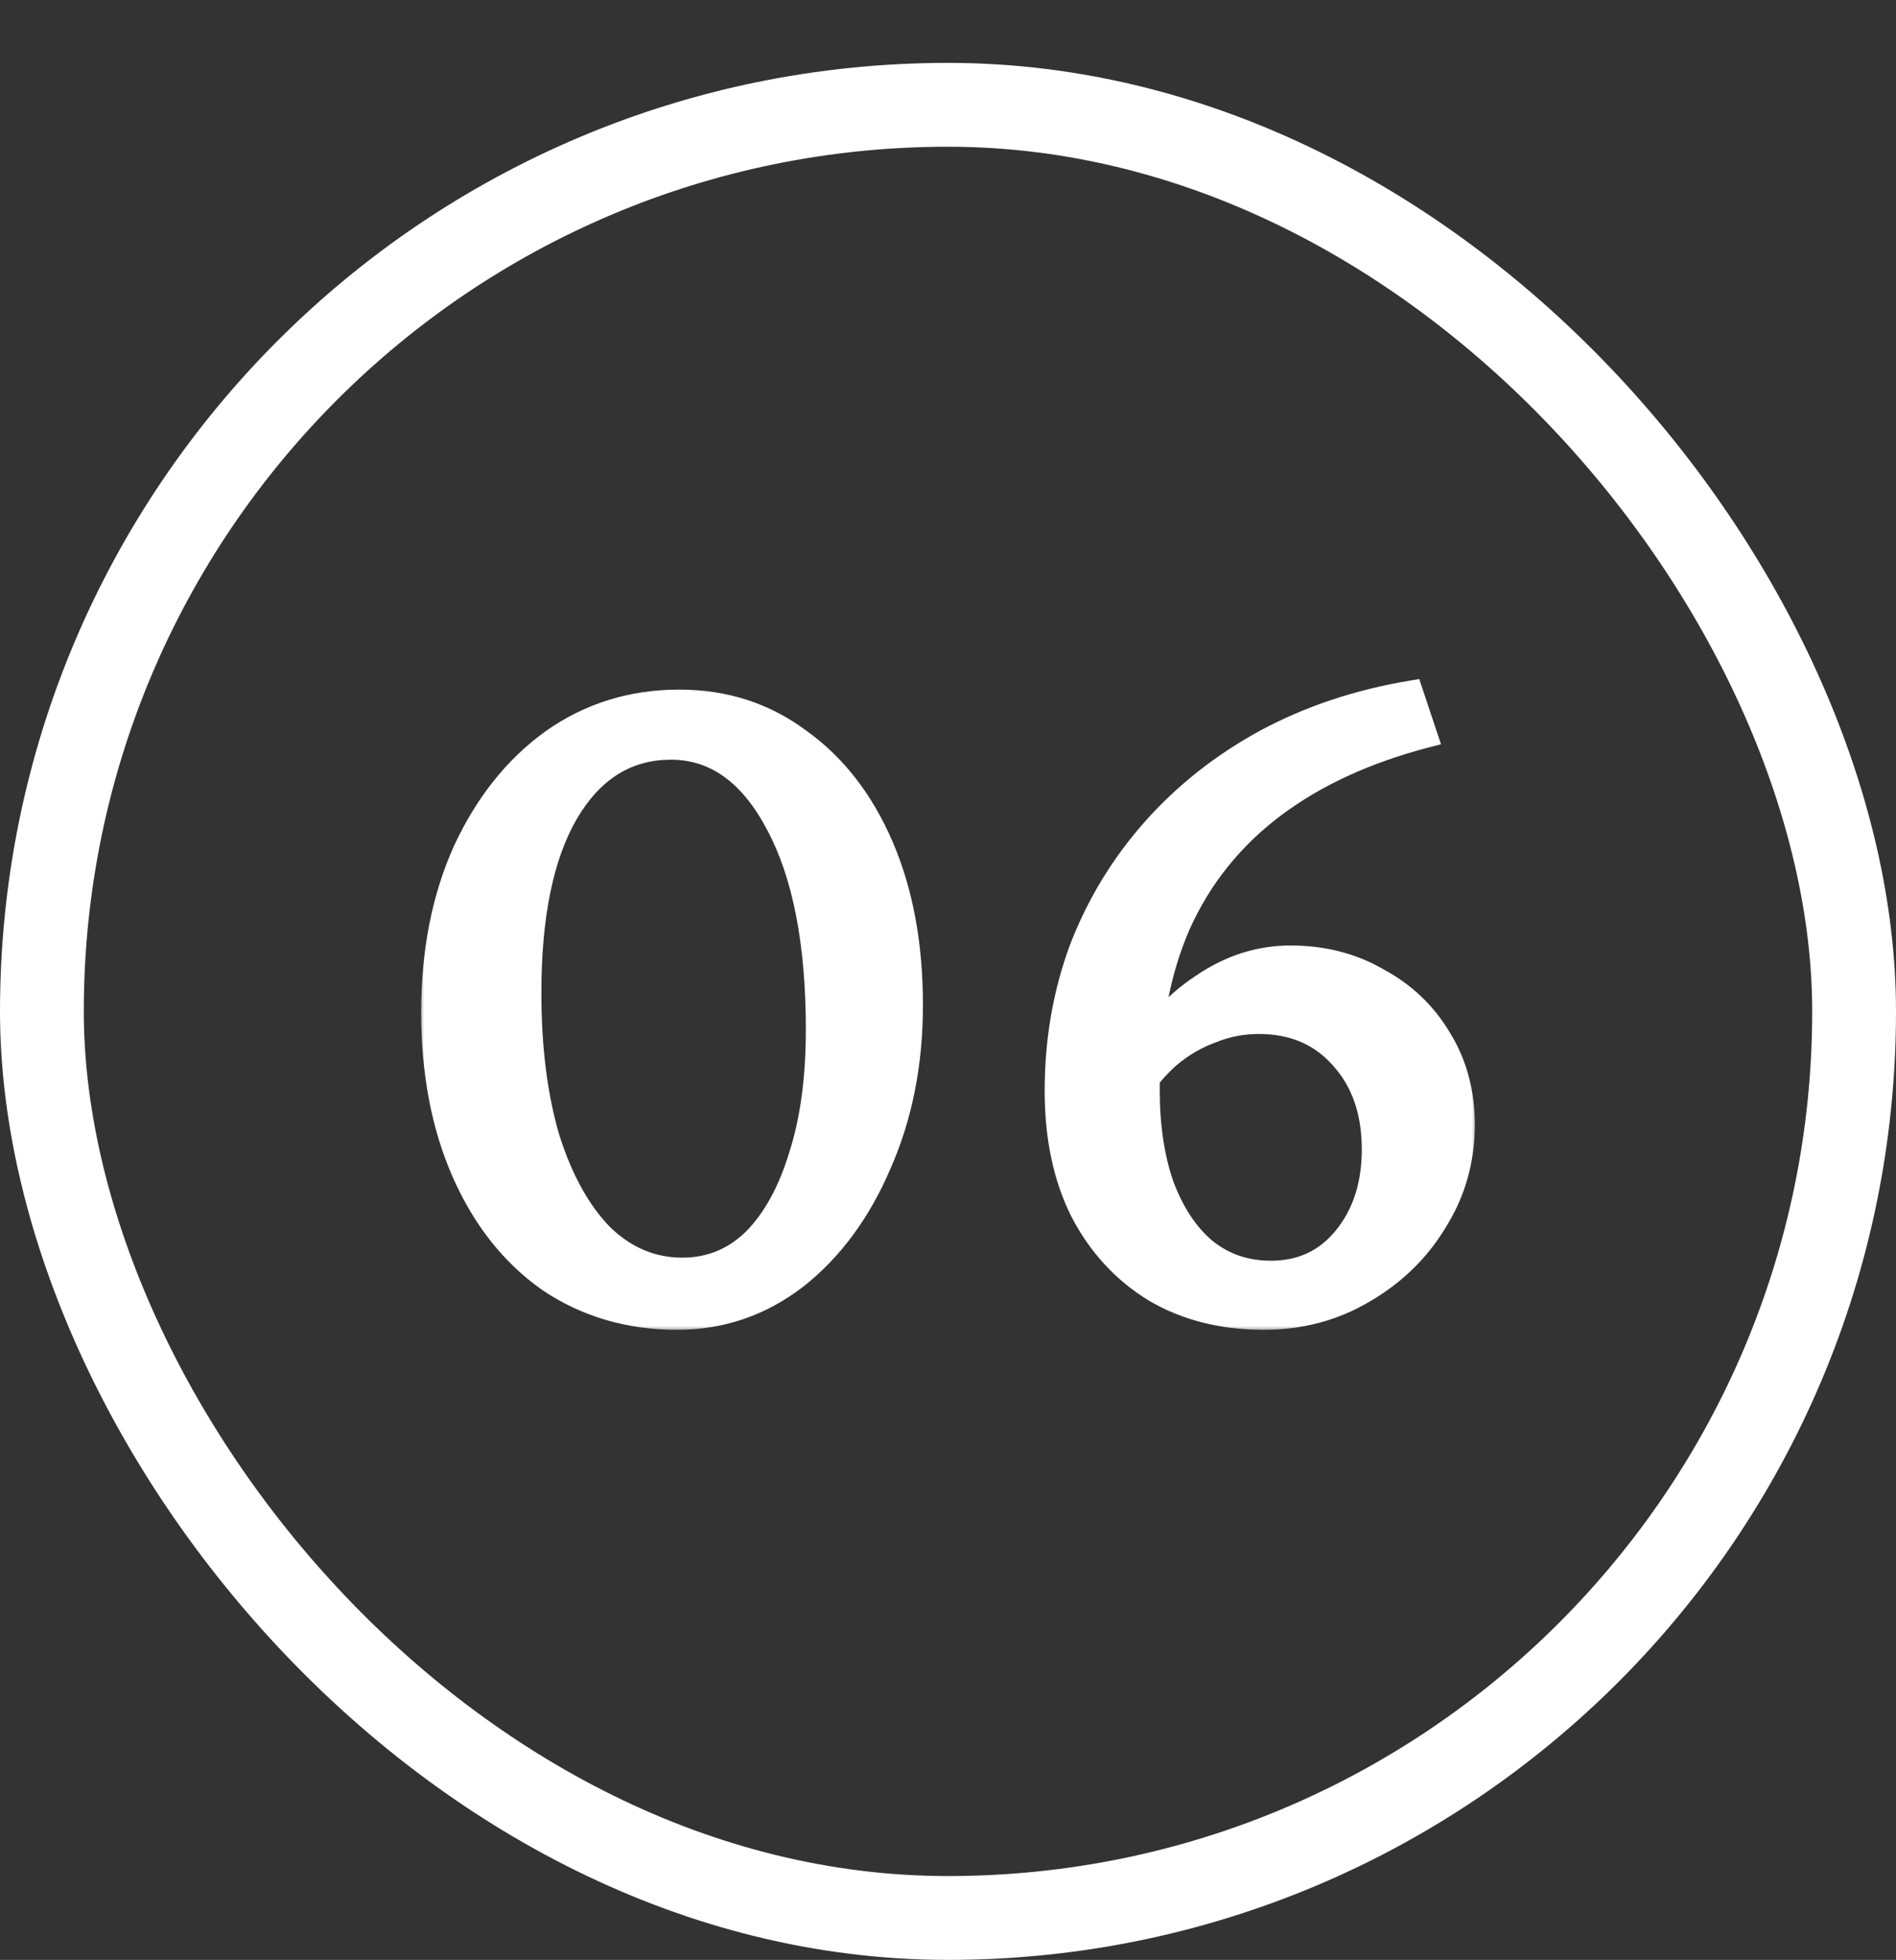 <?xml version="1.0" encoding="UTF-8"?> <svg xmlns="http://www.w3.org/2000/svg" width="181" height="187" viewBox="0 0 181 187" fill="none"><rect x="0" y="0" width="181" height="187" fill="#333333" stroke="none"/><rect x="4" y="10" width="173" height="173" rx="86.5" stroke="white" stroke-width="8"></rect><mask id="path-2-outside-1_5090_303" maskUnits="userSpaceOnUse" x="40" y="64" width="101" height="63" fill="black"><rect fill="white" x="40" y="64" width="101" height="63"></rect><path d="M64.647 125.879C60.024 125.879 55.922 124.674 52.342 122.266C48.826 119.792 46.092 116.341 44.139 111.914C42.185 107.487 41.209 102.376 41.209 96.582C41.209 90.788 42.218 85.644 44.236 81.152C46.32 76.66 49.119 73.144 52.635 70.606C56.215 68.066 60.285 66.797 64.842 66.797C69.204 66.797 73.045 68.034 76.365 70.508C79.751 72.917 82.387 76.302 84.275 80.664C86.163 85.026 87.107 90.104 87.107 95.898C87.107 101.497 86.098 106.576 84.08 111.133C82.127 115.69 79.458 119.303 76.072 121.973C72.687 124.577 68.878 125.879 64.647 125.879ZM65.135 120.996C67.739 120.996 69.985 120.085 71.873 118.262C73.761 116.374 75.226 113.737 76.268 110.352C77.374 106.966 77.928 102.93 77.928 98.242C77.928 89.974 76.658 83.463 74.119 78.711C71.58 73.893 68.227 71.484 64.061 71.484C59.894 71.484 56.606 73.535 54.197 77.637C51.853 81.673 50.682 87.37 50.682 94.727C50.682 100 51.268 104.622 52.44 108.594C53.676 112.5 55.369 115.56 57.518 117.773C59.731 119.922 62.27 120.996 65.135 120.996ZM108.15 101.172C109.843 98.112 112.024 95.703 114.693 93.945C117.363 92.122 120.195 91.211 123.189 91.211C126.314 91.211 129.114 91.927 131.588 93.359C134.127 94.727 136.113 96.615 137.545 99.023C139.042 101.432 139.791 104.199 139.791 107.324C139.791 110.71 138.912 113.802 137.154 116.602C135.462 119.401 133.15 121.647 130.221 123.34C127.356 125.033 124.166 125.879 120.65 125.879C116.679 125.879 113.196 125 110.201 123.242C107.206 121.419 104.863 118.88 103.17 115.625C101.542 112.37 100.729 108.529 100.729 104.102C100.729 99.284 101.51 94.759 103.072 90.527C104.7 86.296 107.011 82.487 110.006 79.102C113.001 75.716 116.581 72.884 120.748 70.606C124.98 68.327 129.667 66.764 134.811 65.918L136.275 70.312C130.481 71.81 125.598 74.056 121.627 77.051C117.656 80.046 114.661 83.789 112.643 88.281C110.689 92.773 109.713 98.014 109.713 104.004C109.713 107.454 110.169 110.482 111.08 113.086C112.057 115.69 113.391 117.708 115.084 119.141C116.842 120.573 118.925 121.289 121.334 121.289C124.199 121.289 126.51 120.215 128.268 118.066C130.09 115.853 131.002 113.053 131.002 109.668C131.002 106.087 129.993 103.19 127.975 100.977C126.021 98.763 123.417 97.656 120.162 97.656C118.6 97.656 117.102 97.949 115.67 98.535C114.238 99.056 112.903 99.837 111.666 100.879C110.494 101.921 109.42 103.19 108.443 104.688L108.15 101.172Z"></path></mask><path d="M64.647 125.879C60.024 125.879 55.922 124.674 52.342 122.266C48.826 119.792 46.092 116.341 44.139 111.914C42.185 107.487 41.209 102.376 41.209 96.582C41.209 90.788 42.218 85.644 44.236 81.152C46.32 76.66 49.119 73.144 52.635 70.606C56.215 68.066 60.285 66.797 64.842 66.797C69.204 66.797 73.045 68.034 76.365 70.508C79.751 72.917 82.387 76.302 84.275 80.664C86.163 85.026 87.107 90.104 87.107 95.898C87.107 101.497 86.098 106.576 84.08 111.133C82.127 115.69 79.458 119.303 76.072 121.973C72.687 124.577 68.878 125.879 64.647 125.879ZM65.135 120.996C67.739 120.996 69.985 120.085 71.873 118.262C73.761 116.374 75.226 113.737 76.268 110.352C77.374 106.966 77.928 102.93 77.928 98.242C77.928 89.974 76.658 83.463 74.119 78.711C71.58 73.893 68.227 71.484 64.061 71.484C59.894 71.484 56.606 73.535 54.197 77.637C51.853 81.673 50.682 87.37 50.682 94.727C50.682 100 51.268 104.622 52.44 108.594C53.676 112.5 55.369 115.56 57.518 117.773C59.731 119.922 62.27 120.996 65.135 120.996ZM108.15 101.172C109.843 98.112 112.024 95.703 114.693 93.945C117.363 92.122 120.195 91.211 123.189 91.211C126.314 91.211 129.114 91.927 131.588 93.359C134.127 94.727 136.113 96.615 137.545 99.023C139.042 101.432 139.791 104.199 139.791 107.324C139.791 110.71 138.912 113.802 137.154 116.602C135.462 119.401 133.15 121.647 130.221 123.34C127.356 125.033 124.166 125.879 120.65 125.879C116.679 125.879 113.196 125 110.201 123.242C107.206 121.419 104.863 118.88 103.17 115.625C101.542 112.37 100.729 108.529 100.729 104.102C100.729 99.284 101.51 94.759 103.072 90.527C104.7 86.296 107.011 82.487 110.006 79.102C113.001 75.716 116.581 72.884 120.748 70.606C124.98 68.327 129.667 66.764 134.811 65.918L136.275 70.312C130.481 71.81 125.598 74.056 121.627 77.051C117.656 80.046 114.661 83.789 112.643 88.281C110.689 92.773 109.713 98.014 109.713 104.004C109.713 107.454 110.169 110.482 111.08 113.086C112.057 115.69 113.391 117.708 115.084 119.141C116.842 120.573 118.925 121.289 121.334 121.289C124.199 121.289 126.51 120.215 128.268 118.066C130.09 115.853 131.002 113.053 131.002 109.668C131.002 106.087 129.993 103.19 127.975 100.977C126.021 98.763 123.417 97.656 120.162 97.656C118.6 97.656 117.102 97.949 115.67 98.535C114.238 99.056 112.903 99.837 111.666 100.879C110.494 101.921 109.42 103.19 108.443 104.688L108.15 101.172Z" fill="white"></path><path d="M52.342 122.266L51.766 123.083L51.775 123.089L51.784 123.095L52.342 122.266ZM44.139 111.914L43.224 112.318L44.139 111.914ZM44.236 81.152L43.329 80.732L43.324 80.743L44.236 81.152ZM52.635 70.606L52.056 69.79L52.049 69.795L52.635 70.606ZM76.365 70.508L75.768 71.31L75.776 71.316L75.785 71.323L76.365 70.508ZM84.275 80.664L83.358 81.061L84.275 80.664ZM84.08 111.133L83.166 110.728L83.161 110.739L84.08 111.133ZM76.072 121.973L76.682 122.765L76.691 122.758L76.072 121.973ZM71.873 118.262L72.568 118.981L72.574 118.975L72.58 118.969L71.873 118.262ZM76.268 110.352L75.317 110.041L75.314 110.049L75.312 110.057L76.268 110.352ZM74.119 78.711L73.234 79.177L73.237 79.182L74.119 78.711ZM54.197 77.637L53.335 77.13L53.333 77.135L54.197 77.637ZM52.44 108.594L51.48 108.877L51.483 108.886L51.486 108.896L52.44 108.594ZM57.518 117.773L56.8 118.47L56.81 118.481L56.821 118.491L57.518 117.773ZM64.647 125.879V124.879C60.208 124.879 56.304 123.726 52.9 121.436L52.342 122.266L51.784 123.095C55.541 125.623 59.84 126.879 64.647 126.879V125.879ZM52.342 122.266L52.917 121.448C49.568 119.091 46.943 115.793 45.054 111.51L44.139 111.914L43.224 112.318C45.241 116.89 48.084 120.492 51.766 123.083L52.342 122.266ZM44.139 111.914L45.054 111.51C43.166 107.233 42.209 102.264 42.209 96.582H41.209H40.209C40.209 102.488 41.205 107.741 43.224 112.318L44.139 111.914ZM41.209 96.582H42.209C42.209 90.904 43.197 85.905 45.148 81.562L44.236 81.152L43.324 80.743C41.239 85.384 40.209 90.671 40.209 96.582H41.209ZM44.236 81.152L45.144 81.573C47.165 77.214 49.862 73.841 53.22 71.416L52.635 70.606L52.049 69.795C48.376 72.448 45.474 76.106 43.329 80.732L44.236 81.152ZM52.635 70.606L53.213 71.421C56.618 69.007 60.483 67.797 64.842 67.797V66.797V65.797C60.086 65.797 55.813 67.126 52.056 69.79L52.635 70.606ZM64.842 66.797V67.797C69.001 67.797 72.63 68.972 75.768 71.31L76.365 70.508L76.963 69.706C73.46 67.096 69.407 65.797 64.842 65.797V66.797ZM76.365 70.508L75.785 71.323C79.002 73.611 81.531 76.842 83.358 81.061L84.275 80.664L85.193 80.267C83.243 75.762 80.499 72.222 76.945 69.693L76.365 70.508ZM84.275 80.664L83.358 81.061C85.181 85.274 86.107 90.212 86.107 95.898H87.107H88.107C88.107 89.997 87.146 84.778 85.193 80.267L84.275 80.664ZM87.107 95.898H86.107C86.107 101.375 85.121 106.313 83.166 110.728L84.08 111.133L84.994 111.538C87.076 106.838 88.107 101.62 88.107 95.898H87.107ZM84.08 111.133L83.161 110.739C81.264 115.166 78.689 118.636 75.453 121.187L76.072 121.973L76.691 122.758C80.226 119.971 82.99 116.214 84.999 111.527L84.08 111.133ZM76.072 121.973L75.463 121.18C72.25 123.651 68.656 124.879 64.647 124.879V125.879V126.879C69.101 126.879 73.124 125.503 76.682 122.765L76.072 121.973ZM65.135 120.996V121.996C68 121.996 70.495 120.982 72.568 118.981L71.873 118.262L71.178 117.542C69.475 119.187 67.478 119.996 65.135 119.996V120.996ZM71.873 118.262L72.58 118.969C74.615 116.934 76.149 114.138 77.223 110.646L76.268 110.352L75.312 110.057C74.303 113.336 72.907 115.813 71.166 117.555L71.873 118.262ZM76.268 110.352L77.218 110.662C78.366 107.151 78.928 103.004 78.928 98.242H77.928H76.928C76.928 102.855 76.383 106.782 75.317 110.041L76.268 110.352ZM77.928 98.242H78.928C78.928 89.89 77.648 83.195 75.001 78.24L74.119 78.711L73.237 79.182C75.668 83.733 76.928 90.058 76.928 98.242H77.928ZM74.119 78.711L75.004 78.245C72.354 73.216 68.715 70.484 64.061 70.484V71.484V72.484C67.74 72.484 70.806 74.57 73.234 79.177L74.119 78.711ZM64.061 71.484V70.484C59.483 70.484 55.893 72.775 53.335 77.13L54.197 77.637L55.06 78.143C57.319 74.296 60.305 72.484 64.061 72.484V71.484ZM54.197 77.637L53.333 77.135C50.863 81.387 49.682 87.286 49.682 94.727H50.682H51.682C51.682 87.454 52.844 81.959 55.062 78.139L54.197 77.637ZM50.682 94.727H49.682C49.682 100.071 50.275 104.792 51.48 108.877L52.44 108.594L53.399 108.311C52.26 104.452 51.682 99.929 51.682 94.727H50.682ZM52.44 108.594L51.486 108.896C52.755 112.903 54.514 116.115 56.8 118.47L57.518 117.773L58.235 117.077C56.224 115.005 54.598 112.097 53.393 108.292L52.44 108.594ZM57.518 117.773L56.821 118.491C59.206 120.805 61.989 121.996 65.135 121.996V120.996V119.996C62.551 119.996 60.257 119.038 58.214 117.056L57.518 117.773ZM108.15 101.172L107.275 100.688L107.129 100.953L107.154 101.255L108.15 101.172ZM114.693 93.945L115.243 94.781L115.25 94.776L115.257 94.771L114.693 93.945ZM131.588 93.359L131.087 94.225L131.1 94.233L131.114 94.24L131.588 93.359ZM137.545 99.023L136.685 99.534L136.69 99.543L136.696 99.551L137.545 99.023ZM137.154 116.602L136.307 116.07L136.303 116.077L136.299 116.084L137.154 116.602ZM130.221 123.34L129.72 122.474L129.712 122.479L130.221 123.34ZM110.201 123.242L109.681 124.096L109.688 124.101L109.695 124.105L110.201 123.242ZM103.17 115.625L102.275 116.072L102.279 116.079L102.283 116.086L103.17 115.625ZM103.072 90.527L102.139 90.168L102.134 90.181L103.072 90.527ZM120.748 70.606L120.274 69.725L120.268 69.728L120.748 70.606ZM134.811 65.918L135.759 65.602L135.49 64.793L134.648 64.931L134.811 65.918ZM136.275 70.312L136.526 71.281L137.563 71.013L137.224 69.996L136.275 70.312ZM121.627 77.051L121.025 76.252L121.627 77.051ZM112.643 88.281L111.73 87.871L111.726 87.882L112.643 88.281ZM111.08 113.086L110.136 113.416L110.14 113.427L110.144 113.437L111.08 113.086ZM115.084 119.141L114.438 119.904L114.445 119.91L114.452 119.916L115.084 119.141ZM128.268 118.066L127.496 117.431L127.494 117.433L128.268 118.066ZM127.975 100.977L127.225 101.638L127.23 101.644L127.236 101.65L127.975 100.977ZM115.67 98.535L116.012 99.475L116.03 99.468L116.049 99.461L115.67 98.535ZM111.666 100.879L111.022 100.114L111.012 100.123L111.002 100.131L111.666 100.879ZM108.443 104.688L107.447 104.771L107.689 107.675L109.281 105.234L108.443 104.688ZM108.15 101.172L109.025 101.656C110.647 98.724 112.722 96.441 115.243 94.781L114.693 93.945L114.143 93.11C111.327 94.965 109.039 97.5 107.275 100.688L108.15 101.172ZM114.693 93.945L115.257 94.771C117.774 93.052 120.412 92.211 123.189 92.211V91.211V90.211C119.977 90.211 116.951 91.193 114.129 93.12L114.693 93.945ZM123.189 91.211V92.211C126.155 92.211 128.779 92.889 131.087 94.225L131.588 93.359L132.089 92.494C129.449 90.965 126.474 90.211 123.189 90.211V91.211ZM131.588 93.359L131.114 94.24C133.498 95.524 135.349 97.286 136.685 99.534L137.545 99.023L138.404 98.512C136.877 95.943 134.756 93.929 132.062 92.479L131.588 93.359ZM137.545 99.023L136.696 99.551C138.085 101.786 138.791 104.366 138.791 107.324H139.791H140.791C140.791 104.032 140 101.079 138.394 98.496L137.545 99.023ZM139.791 107.324H138.791C138.791 110.526 137.963 113.434 136.307 116.07L137.154 116.602L138.001 117.133C139.862 114.171 140.791 110.893 140.791 107.324H139.791ZM137.154 116.602L136.299 116.084C134.696 118.734 132.509 120.863 129.72 122.474L130.221 123.34L130.721 124.206C133.791 122.432 136.227 120.068 138.01 117.119L137.154 116.602ZM130.221 123.34L129.712 122.479C127.01 124.075 123.998 124.879 120.65 124.879V125.879V126.879C124.334 126.879 127.702 125.99 130.729 124.201L130.221 123.34ZM120.65 125.879V124.879C116.831 124.879 113.528 124.035 110.707 122.38L110.201 123.242L109.695 124.105C112.864 125.965 116.527 126.879 120.65 126.879V125.879ZM110.201 123.242L110.721 122.388C107.89 120.665 105.67 118.265 104.057 115.164L103.17 115.625L102.283 116.086C104.056 119.496 106.523 122.174 109.681 124.096L110.201 123.242ZM103.17 115.625L104.064 115.178C102.52 112.088 101.729 108.407 101.729 104.102H100.729H99.728C99.728 108.651 100.565 112.651 102.275 116.072L103.17 115.625ZM100.729 104.102H101.729C101.729 99.394 102.492 94.987 104.01 90.874L103.072 90.527L102.134 90.181C100.528 94.531 99.728 99.174 99.728 104.102H100.729ZM103.072 90.527L104.006 90.886C105.591 86.766 107.839 83.06 110.755 79.764L110.006 79.102L109.257 78.439C106.183 81.914 103.809 85.826 102.139 90.168L103.072 90.527ZM110.006 79.102L110.755 79.764C113.669 76.47 117.157 73.709 121.228 71.483L120.748 70.606L120.268 69.728C116.005 72.059 112.332 74.963 109.257 78.439L110.006 79.102ZM120.748 70.606L121.222 71.486C125.349 69.264 129.93 67.735 134.973 66.905L134.811 65.918L134.648 64.931C129.405 65.794 124.611 67.39 120.274 69.725L120.748 70.606ZM134.811 65.918L133.862 66.234L135.327 70.629L136.275 70.312L137.224 69.996L135.759 65.602L134.811 65.918ZM136.275 70.312L136.025 69.344C130.129 70.868 125.12 73.164 121.025 76.252L121.627 77.051L122.229 77.849C126.076 74.948 130.833 72.752 136.526 71.281L136.275 70.312ZM121.627 77.051L121.025 76.252C116.92 79.347 113.818 83.224 111.73 87.871L112.643 88.281L113.555 88.691C115.503 84.354 118.391 80.744 122.229 77.849L121.627 77.051ZM112.643 88.281L111.726 87.882C109.707 92.525 108.713 97.907 108.713 104.004H109.713H110.713C110.713 98.122 111.672 93.022 113.56 88.68L112.643 88.281ZM109.713 104.004H108.713C108.713 107.54 109.18 110.683 110.136 113.416L111.08 113.086L112.024 112.756C111.158 110.28 110.713 107.369 110.713 104.004H109.713ZM111.08 113.086L110.144 113.437C111.165 116.161 112.586 118.337 114.438 119.904L115.084 119.141L115.73 118.377C114.197 117.08 112.948 115.219 112.016 112.735L111.08 113.086ZM115.084 119.141L114.452 119.916C116.4 121.503 118.71 122.289 121.334 122.289V121.289V120.289C119.14 120.289 117.283 119.643 115.716 118.365L115.084 119.141ZM121.334 121.289V122.289C124.487 122.289 127.087 121.089 129.042 118.7L128.268 118.066L127.494 117.433C125.933 119.341 123.91 120.289 121.334 120.289V121.289ZM128.268 118.066L129.04 118.702C131.036 116.278 132.002 113.242 132.002 109.668H131.002H130.002C130.002 112.865 129.145 115.427 127.496 117.431L128.268 118.066ZM131.002 109.668H132.002C132.002 105.889 130.931 102.735 128.714 100.303L127.975 100.977L127.236 101.65C129.054 103.645 130.002 106.285 130.002 109.668H131.002ZM127.975 100.977L128.724 100.315C126.561 97.863 123.671 96.656 120.162 96.656V97.656V98.656C123.163 98.656 125.482 99.663 127.225 101.638L127.975 100.977ZM120.162 97.656V96.656C118.471 96.656 116.845 96.974 115.291 97.61L115.67 98.535L116.049 99.461C117.359 98.924 118.728 98.656 120.162 98.656V97.656ZM115.67 98.535L115.328 97.595C113.779 98.159 112.343 99.001 111.022 100.114L111.666 100.879L112.31 101.644C113.463 100.673 114.696 99.953 116.012 99.475L115.67 98.535ZM111.666 100.879L111.002 100.131C109.755 101.24 108.624 102.58 107.606 104.141L108.443 104.688L109.281 105.234C110.216 103.801 111.233 102.601 112.33 101.626L111.666 100.879ZM108.443 104.688L109.44 104.604L109.147 101.089L108.15 101.172L107.154 101.255L107.447 104.771L108.443 104.688Z" fill="white" mask="url(#path-2-outside-1_5090_303)"></path></svg> 